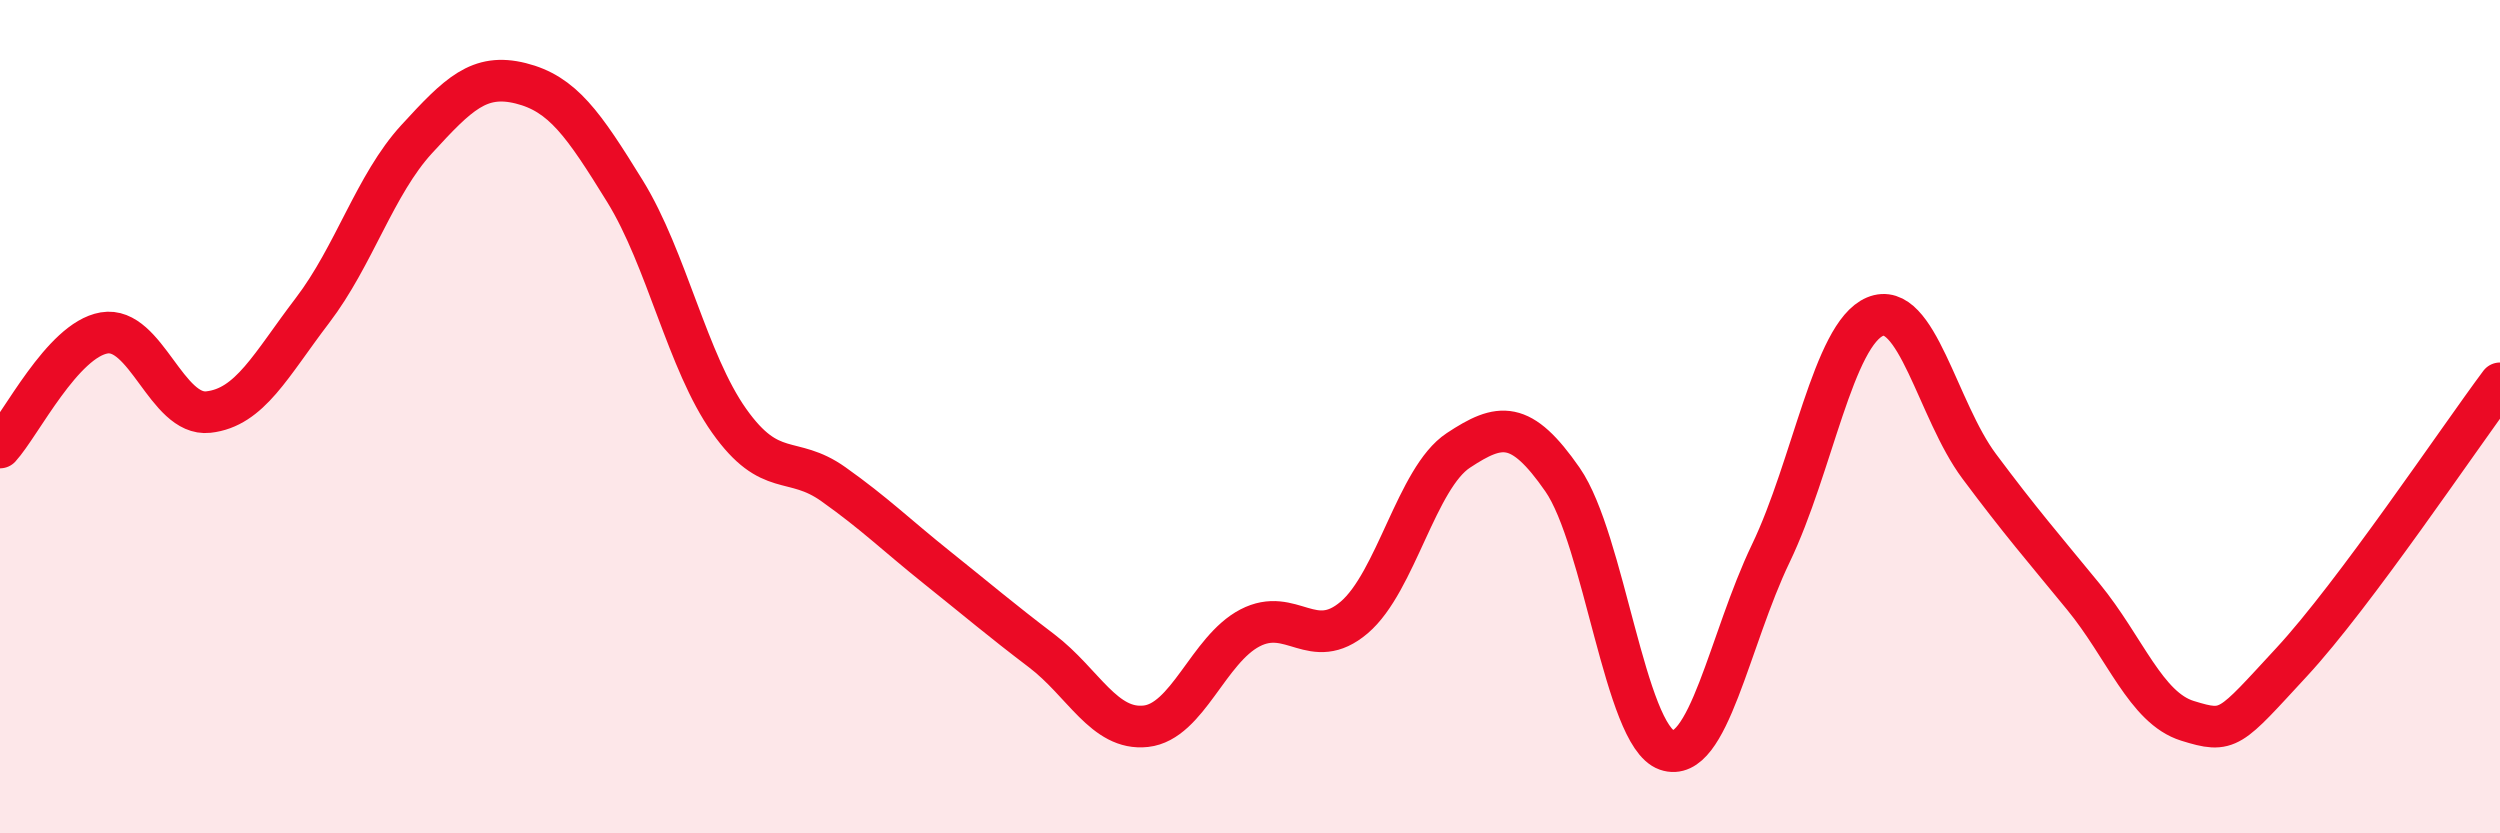 
    <svg width="60" height="20" viewBox="0 0 60 20" xmlns="http://www.w3.org/2000/svg">
      <path
        d="M 0,10.74 C 0.5,10.19 1.5,8.16 2.5,7.99 C 3.5,7.82 4,10 5,9.89 C 6,9.78 6.5,8.76 7.5,7.45 C 8.5,6.14 9,4.43 10,3.34 C 11,2.25 11.5,1.75 12.5,2 C 13.5,2.25 14,2.97 15,4.59 C 16,6.21 16.5,8.69 17.5,10.1 C 18.5,11.51 19,10.91 20,11.62 C 21,12.33 21.5,12.83 22.5,13.63 C 23.5,14.43 24,14.86 25,15.62 C 26,16.38 26.5,17.54 27.5,17.43 C 28.5,17.32 29,15.59 30,15.07 C 31,14.55 31.5,15.67 32.5,14.82 C 33.5,13.97 34,11.47 35,10.81 C 36,10.15 36.5,10.07 37.5,11.51 C 38.5,12.95 39,17.65 40,18 C 41,18.35 41.5,15.36 42.5,13.28 C 43.5,11.2 44,8.02 45,7.6 C 46,7.18 46.5,9.85 47.5,11.19 C 48.5,12.53 49,13.1 50,14.32 C 51,15.54 51.5,16.99 52.5,17.3 C 53.5,17.61 53.5,17.51 55,15.89 C 56.5,14.27 59,10.54 60,9.2L60 20L0 20Z"
        fill="#EB0A25"
        opacity="0.1"
        stroke-linecap="round"
        stroke-linejoin="round"
      />
      <path
        d="M 0,10.74 C 0.5,10.19 1.5,8.16 2.5,7.99 C 3.5,7.82 4,10 5,9.89 C 6,9.78 6.5,8.76 7.5,7.45 C 8.5,6.14 9,4.43 10,3.34 C 11,2.25 11.5,1.75 12.5,2 C 13.5,2.25 14,2.97 15,4.59 C 16,6.21 16.5,8.69 17.5,10.1 C 18.5,11.51 19,10.91 20,11.62 C 21,12.33 21.5,12.83 22.5,13.63 C 23.5,14.43 24,14.86 25,15.62 C 26,16.38 26.5,17.54 27.5,17.43 C 28.5,17.32 29,15.59 30,15.07 C 31,14.55 31.5,15.67 32.5,14.82 C 33.5,13.97 34,11.47 35,10.81 C 36,10.15 36.5,10.07 37.5,11.51 C 38.5,12.95 39,17.65 40,18 C 41,18.35 41.5,15.36 42.5,13.28 C 43.5,11.2 44,8.02 45,7.6 C 46,7.18 46.5,9.85 47.5,11.19 C 48.5,12.53 49,13.1 50,14.32 C 51,15.54 51.5,16.99 52.5,17.3 C 53.5,17.61 53.5,17.51 55,15.89 C 56.5,14.27 59,10.54 60,9.2"
        stroke="#EB0A25"
        stroke-width="1"
        fill="none"
        stroke-linecap="round"
        stroke-linejoin="round"
      />
    </svg>
  